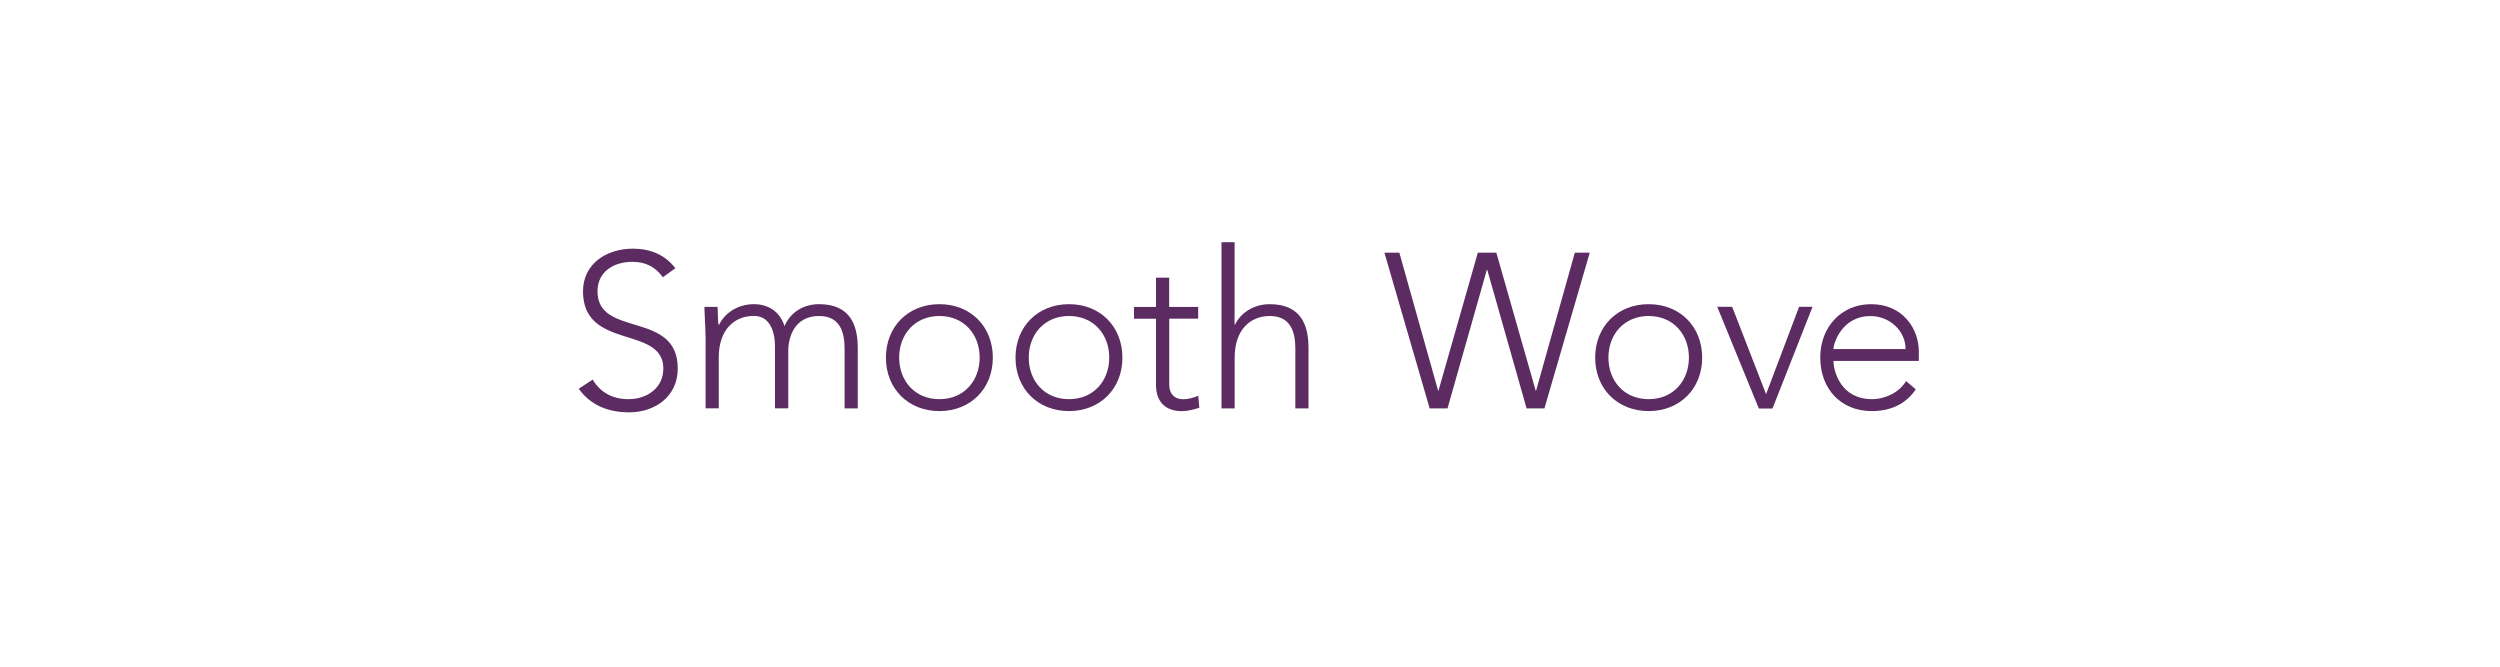 <?xml version="1.0" encoding="utf-8"?>
<!-- Generator: Adobe Illustrator 23.0.0, SVG Export Plug-In . SVG Version: 6.00 Build 0)  -->
<svg version="1.1" id="Layer_1" xmlns="http://www.w3.org/2000/svg" xmlns:xlink="http://www.w3.org/1999/xlink" x="0px" y="0px"
	 viewBox="0 0 300 80" style="enable-background:new 0 0 300 80;" xml:space="preserve">
<style type="text/css">
	.st0{enable-background:new    ;}
	.st1{fill:#5C2B62;}
</style>
<g class="st0">
	<path class="st1" d="M71.12,45.55c0.92,1.56,2.43,2.35,4.28,2.35c2.35,0,4.2-1.43,4.2-3.67c0-5.23-9.64-2.16-9.64-9.27
		c0-3.33,2.85-5.12,5.99-5.12c2.03,0,3.83,0.69,5.09,2.35l-1.5,1.08c-0.87-1.21-2.03-1.85-3.64-1.85c-2.24,0-4.2,1.16-4.2,3.54
		c0,5.62,9.63,2.24,9.63,9.27c0,3.38-2.77,5.25-5.81,5.25c-2.46,0-4.62-0.79-6.07-2.83L71.12,45.55z"/>
</g>
<g class="st0">
	<path class="st1" d="M84.66,40.25c0-0.9-0.13-2.8-0.13-3.43h1.58c0.03,0.9,0.05,1.9,0.11,2.14h0.08c0.63-1.35,2.19-2.46,4.17-2.46
		c1.61,0,3.09,0.79,3.67,2.64c0.77-1.82,2.46-2.64,4.14-2.64c3.8,0,4.65,2.59,4.65,5.25v7.26h-1.58v-7.18
		c0-1.98-0.55-3.91-3.06-3.91c-2.93,0-3.7,2.48-3.7,4.22v6.86H93v-7.34c0-2.24-0.82-3.75-2.53-3.75c-2.35,0-4.22,1.64-4.22,4.99v6.1
		h-1.58V40.25z"/>
</g>
<g class="st0">
	<path class="st1" d="M112.73,36.5c3.75,0,6.41,2.69,6.41,6.42c0,3.72-2.67,6.41-6.41,6.41c-3.75,0-6.42-2.69-6.42-6.41
		C106.31,39.19,108.98,36.5,112.73,36.5z M112.73,47.9c2.98,0,4.83-2.24,4.83-4.99s-1.85-4.99-4.83-4.99s-4.83,2.24-4.83,4.99
		S109.74,47.9,112.73,47.9z"/>
</g>
<g class="st0">
	<path class="st1" d="M128.28,36.5c3.75,0,6.41,2.69,6.41,6.42c0,3.72-2.67,6.41-6.41,6.41c-3.75,0-6.42-2.69-6.42-6.41
		C121.86,39.19,124.53,36.5,128.28,36.5z M128.28,47.9c2.98,0,4.83-2.24,4.83-4.99s-1.85-4.99-4.83-4.99s-4.83,2.24-4.83,4.99
		S125.29,47.9,128.28,47.9z"/>
</g>
<g class="st0">
	<path class="st1" d="M143.79,38.24h-3.48v7.95c0,1.08,0.63,1.72,1.69,1.72c0.61,0,1.24-0.19,1.79-0.42l0.13,1.43
		c-0.58,0.21-1.45,0.42-2.06,0.42c-2.27,0-3.14-1.4-3.14-3.14v-7.95h-2.64v-1.42h2.64v-3.51h1.58v3.51h3.48V38.24z"/>
</g>
<g class="st0">
	<path class="st1" d="M146.57,29.06h1.58v9.9h0.05c0.63-1.35,2.19-2.46,4.17-2.46c3.8,0,4.65,2.59,4.65,5.25v7.26h-1.58v-7.18
		c0-1.98-0.55-3.91-3.06-3.91c-2.35,0-4.22,1.64-4.22,4.99v6.1h-1.58V29.06z"/>
</g>
<g class="st0">
	<path class="st1" d="M166.13,30.32h1.79l4.65,16.55h0.05l4.72-16.55h2.22l4.72,16.55h0.05l4.65-16.55h1.79l-5.44,18.69h-2.14
		l-4.72-16.63h-0.05l-4.72,16.63h-2.14L166.13,30.32z"/>
</g>
<g class="st0">
	<path class="st1" d="M197.84,36.5c3.75,0,6.42,2.69,6.42,6.42c0,3.72-2.67,6.41-6.42,6.41s-6.42-2.69-6.42-6.41
		C191.42,39.19,194.09,36.5,197.84,36.5z M197.84,47.9c2.98,0,4.83-2.24,4.83-4.99s-1.85-4.99-4.83-4.99
		c-2.98,0-4.83,2.24-4.83,4.99S194.85,47.9,197.84,47.9z"/>
	<path class="st1" d="M206.07,36.82h1.79l4.07,10.48l3.96-10.48h1.61l-4.8,12.2h-1.64L206.07,36.82z"/>
</g>
<g class="st0">
	<path class="st1" d="M229.89,46.72c-1.24,1.85-3.12,2.61-5.28,2.61c-3.72,0-6.18-2.67-6.18-6.44c0-3.64,2.53-6.39,6.1-6.39
		c3.75,0,5.73,2.88,5.73,5.7v1.11h-10.24c0,1.32,0.92,4.59,4.62,4.59c1.61,0,3.3-0.84,4.09-2.17L229.89,46.72z M228.67,41.89
		c0-2.17-1.88-3.96-4.22-3.96c-3.46,0-4.44,3.33-4.44,3.96H228.67z"/>
</g>
</svg>
